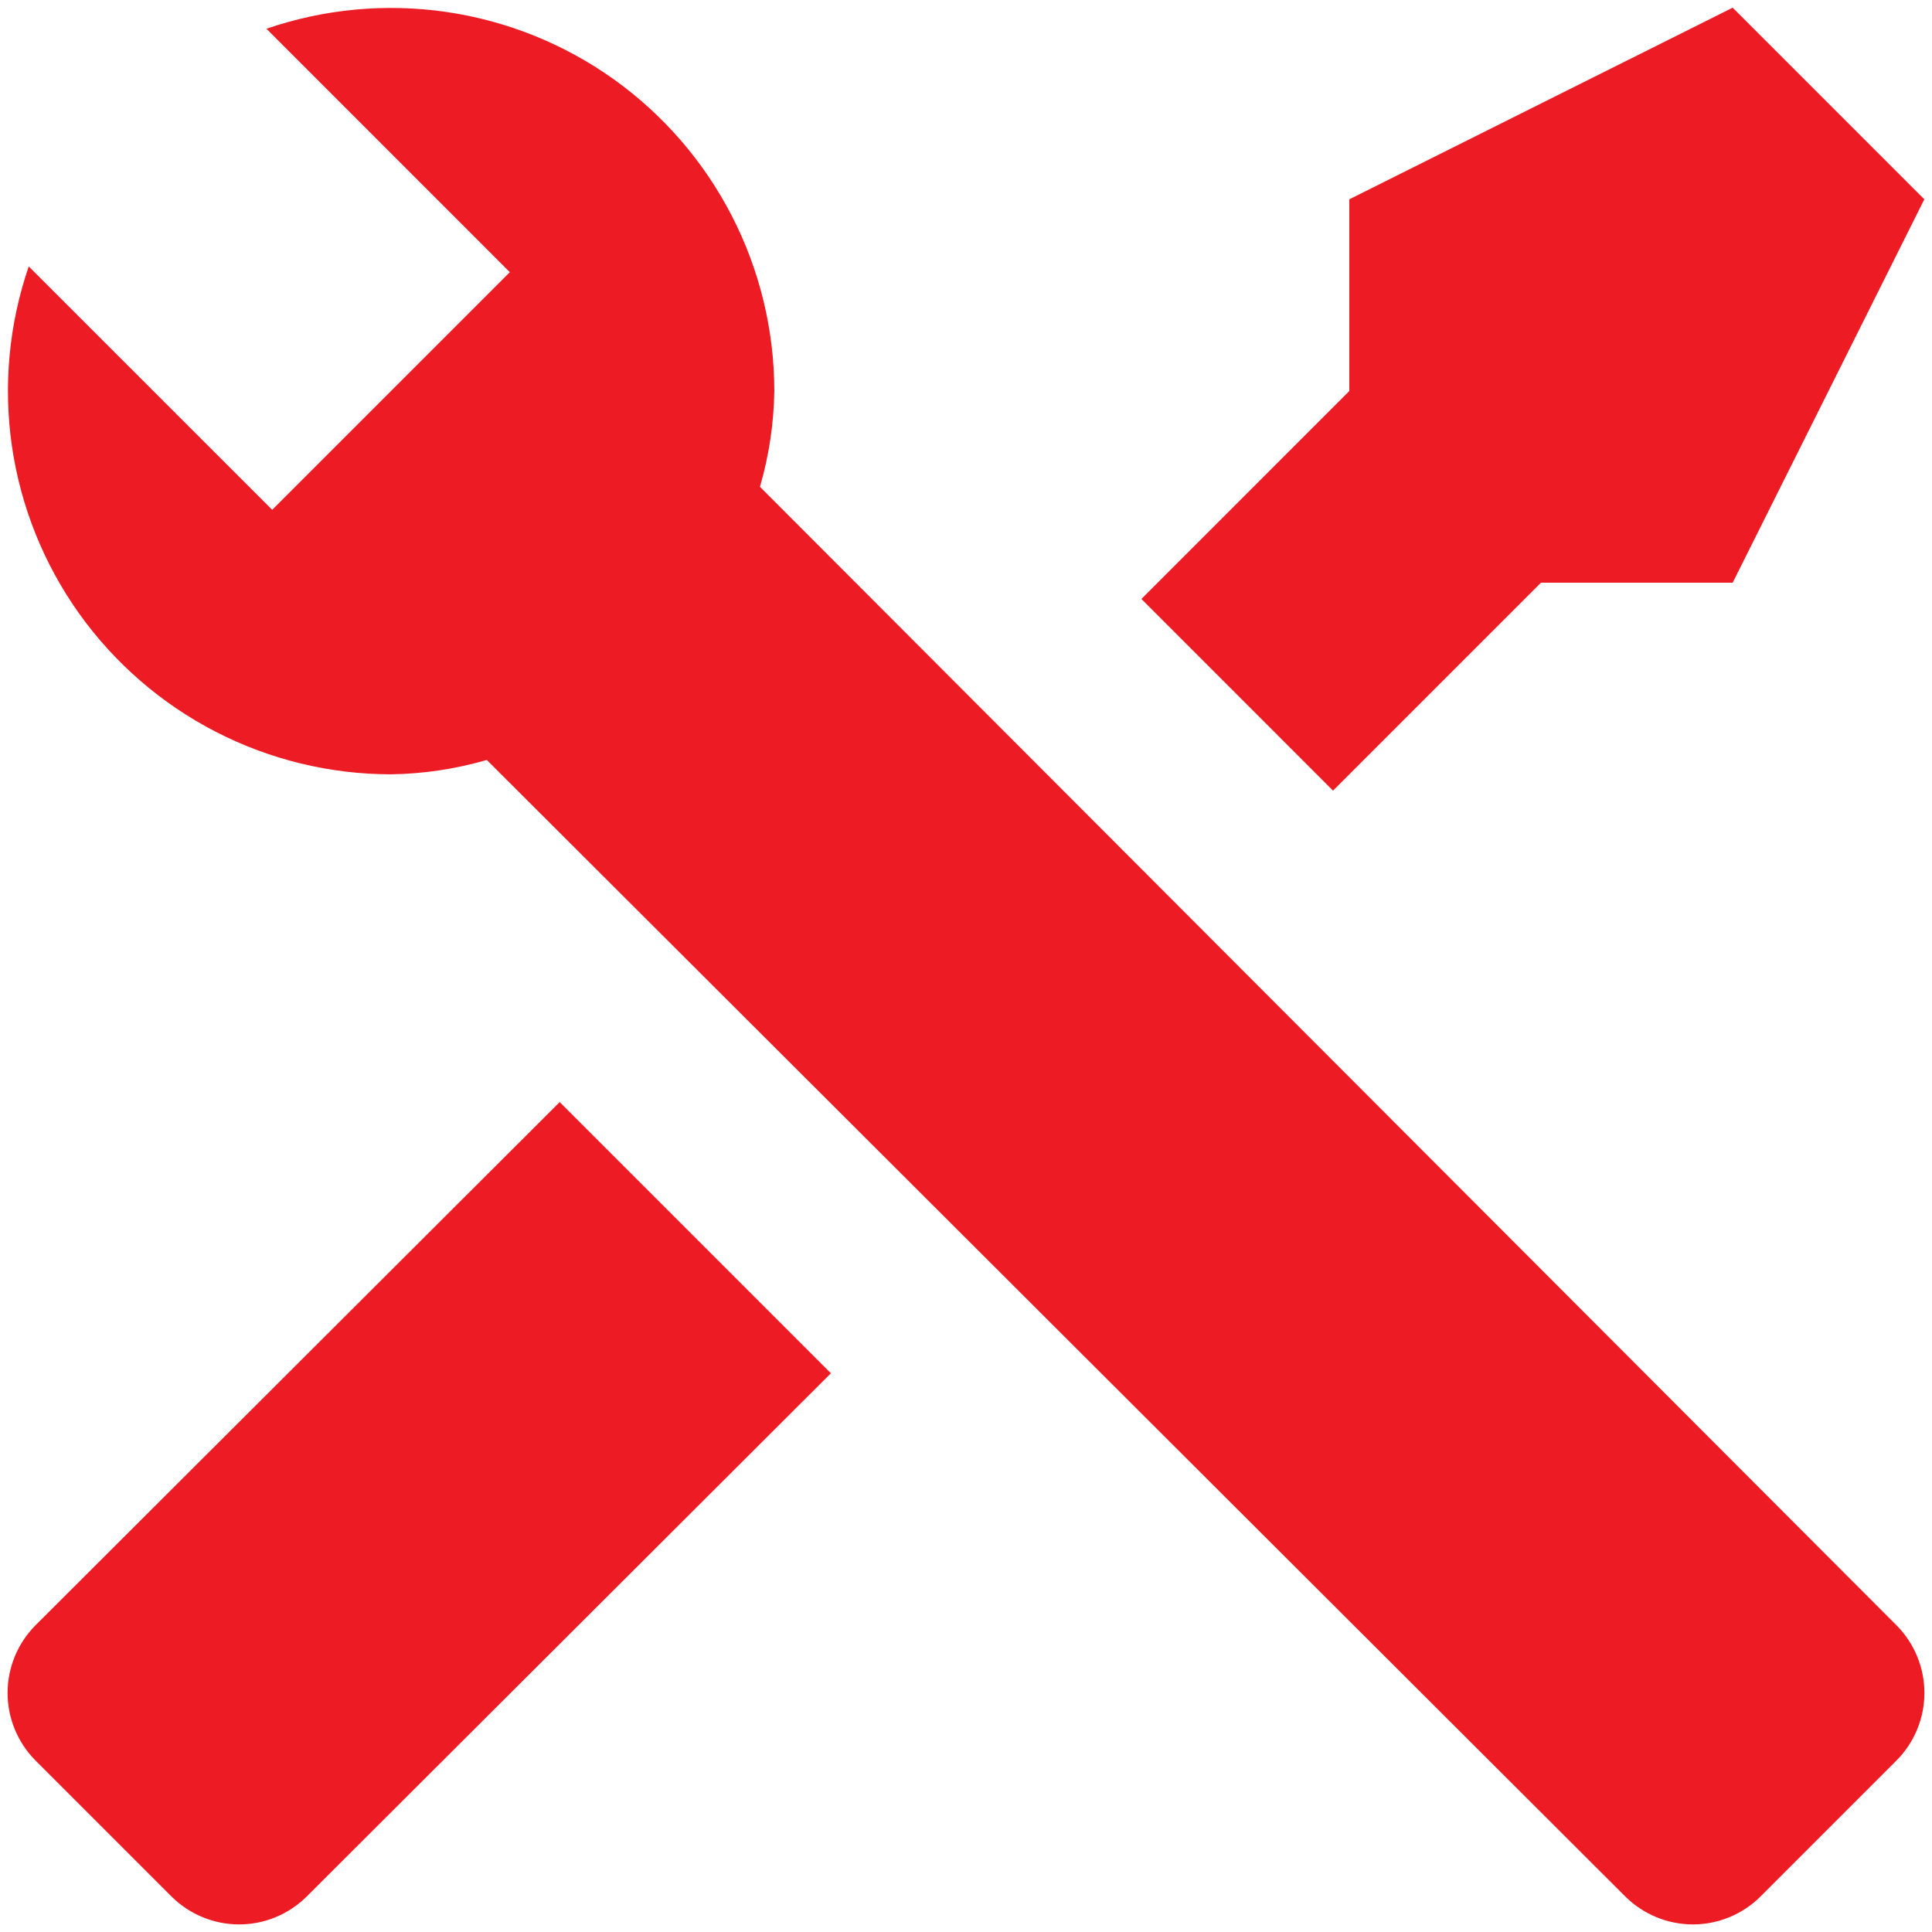 <svg width="42" height="42" viewBox="0 0 42 42" fill="none" xmlns="http://www.w3.org/2000/svg">
<path d="M41.229 38.271L38.271 41.229C37.881 41.617 37.352 41.835 36.802 41.835C36.252 41.835 35.724 41.617 35.333 41.229L10.583 16.521C9.906 16.717 9.205 16.823 8.5 16.833C7.174 16.832 5.867 16.515 4.688 15.907C3.509 15.299 2.492 14.419 1.721 13.339C0.951 12.259 0.45 11.011 0.259 9.698C0.069 8.385 0.194 7.046 0.625 5.792L5.917 11.083L7.021 9.979L9.979 7.021L11.083 5.917L5.792 0.625C7.046 0.194 8.385 0.069 9.698 0.259C11.011 0.45 12.259 0.951 13.339 1.721C14.419 2.492 15.299 3.509 15.907 4.688C16.515 5.867 16.832 7.174 16.833 8.5C16.823 9.205 16.717 9.906 16.521 10.583L41.229 35.333C41.617 35.724 41.835 36.252 41.835 36.802C41.835 37.352 41.617 37.881 41.229 38.271ZM0.771 35.333C0.383 35.724 0.165 36.252 0.165 36.802C0.165 37.352 0.383 37.881 0.771 38.271L3.729 41.229C4.12 41.617 4.648 41.835 5.198 41.835C5.748 41.835 6.276 41.617 6.667 41.229L18.063 29.854L12.167 23.958M37.667 0.167L29.333 4.333V8.5L24.813 13.021L28.979 17.188L33.5 12.667H37.667L41.833 4.333L37.667 0.167Z" fill="#ED1C24"/>
</svg>
